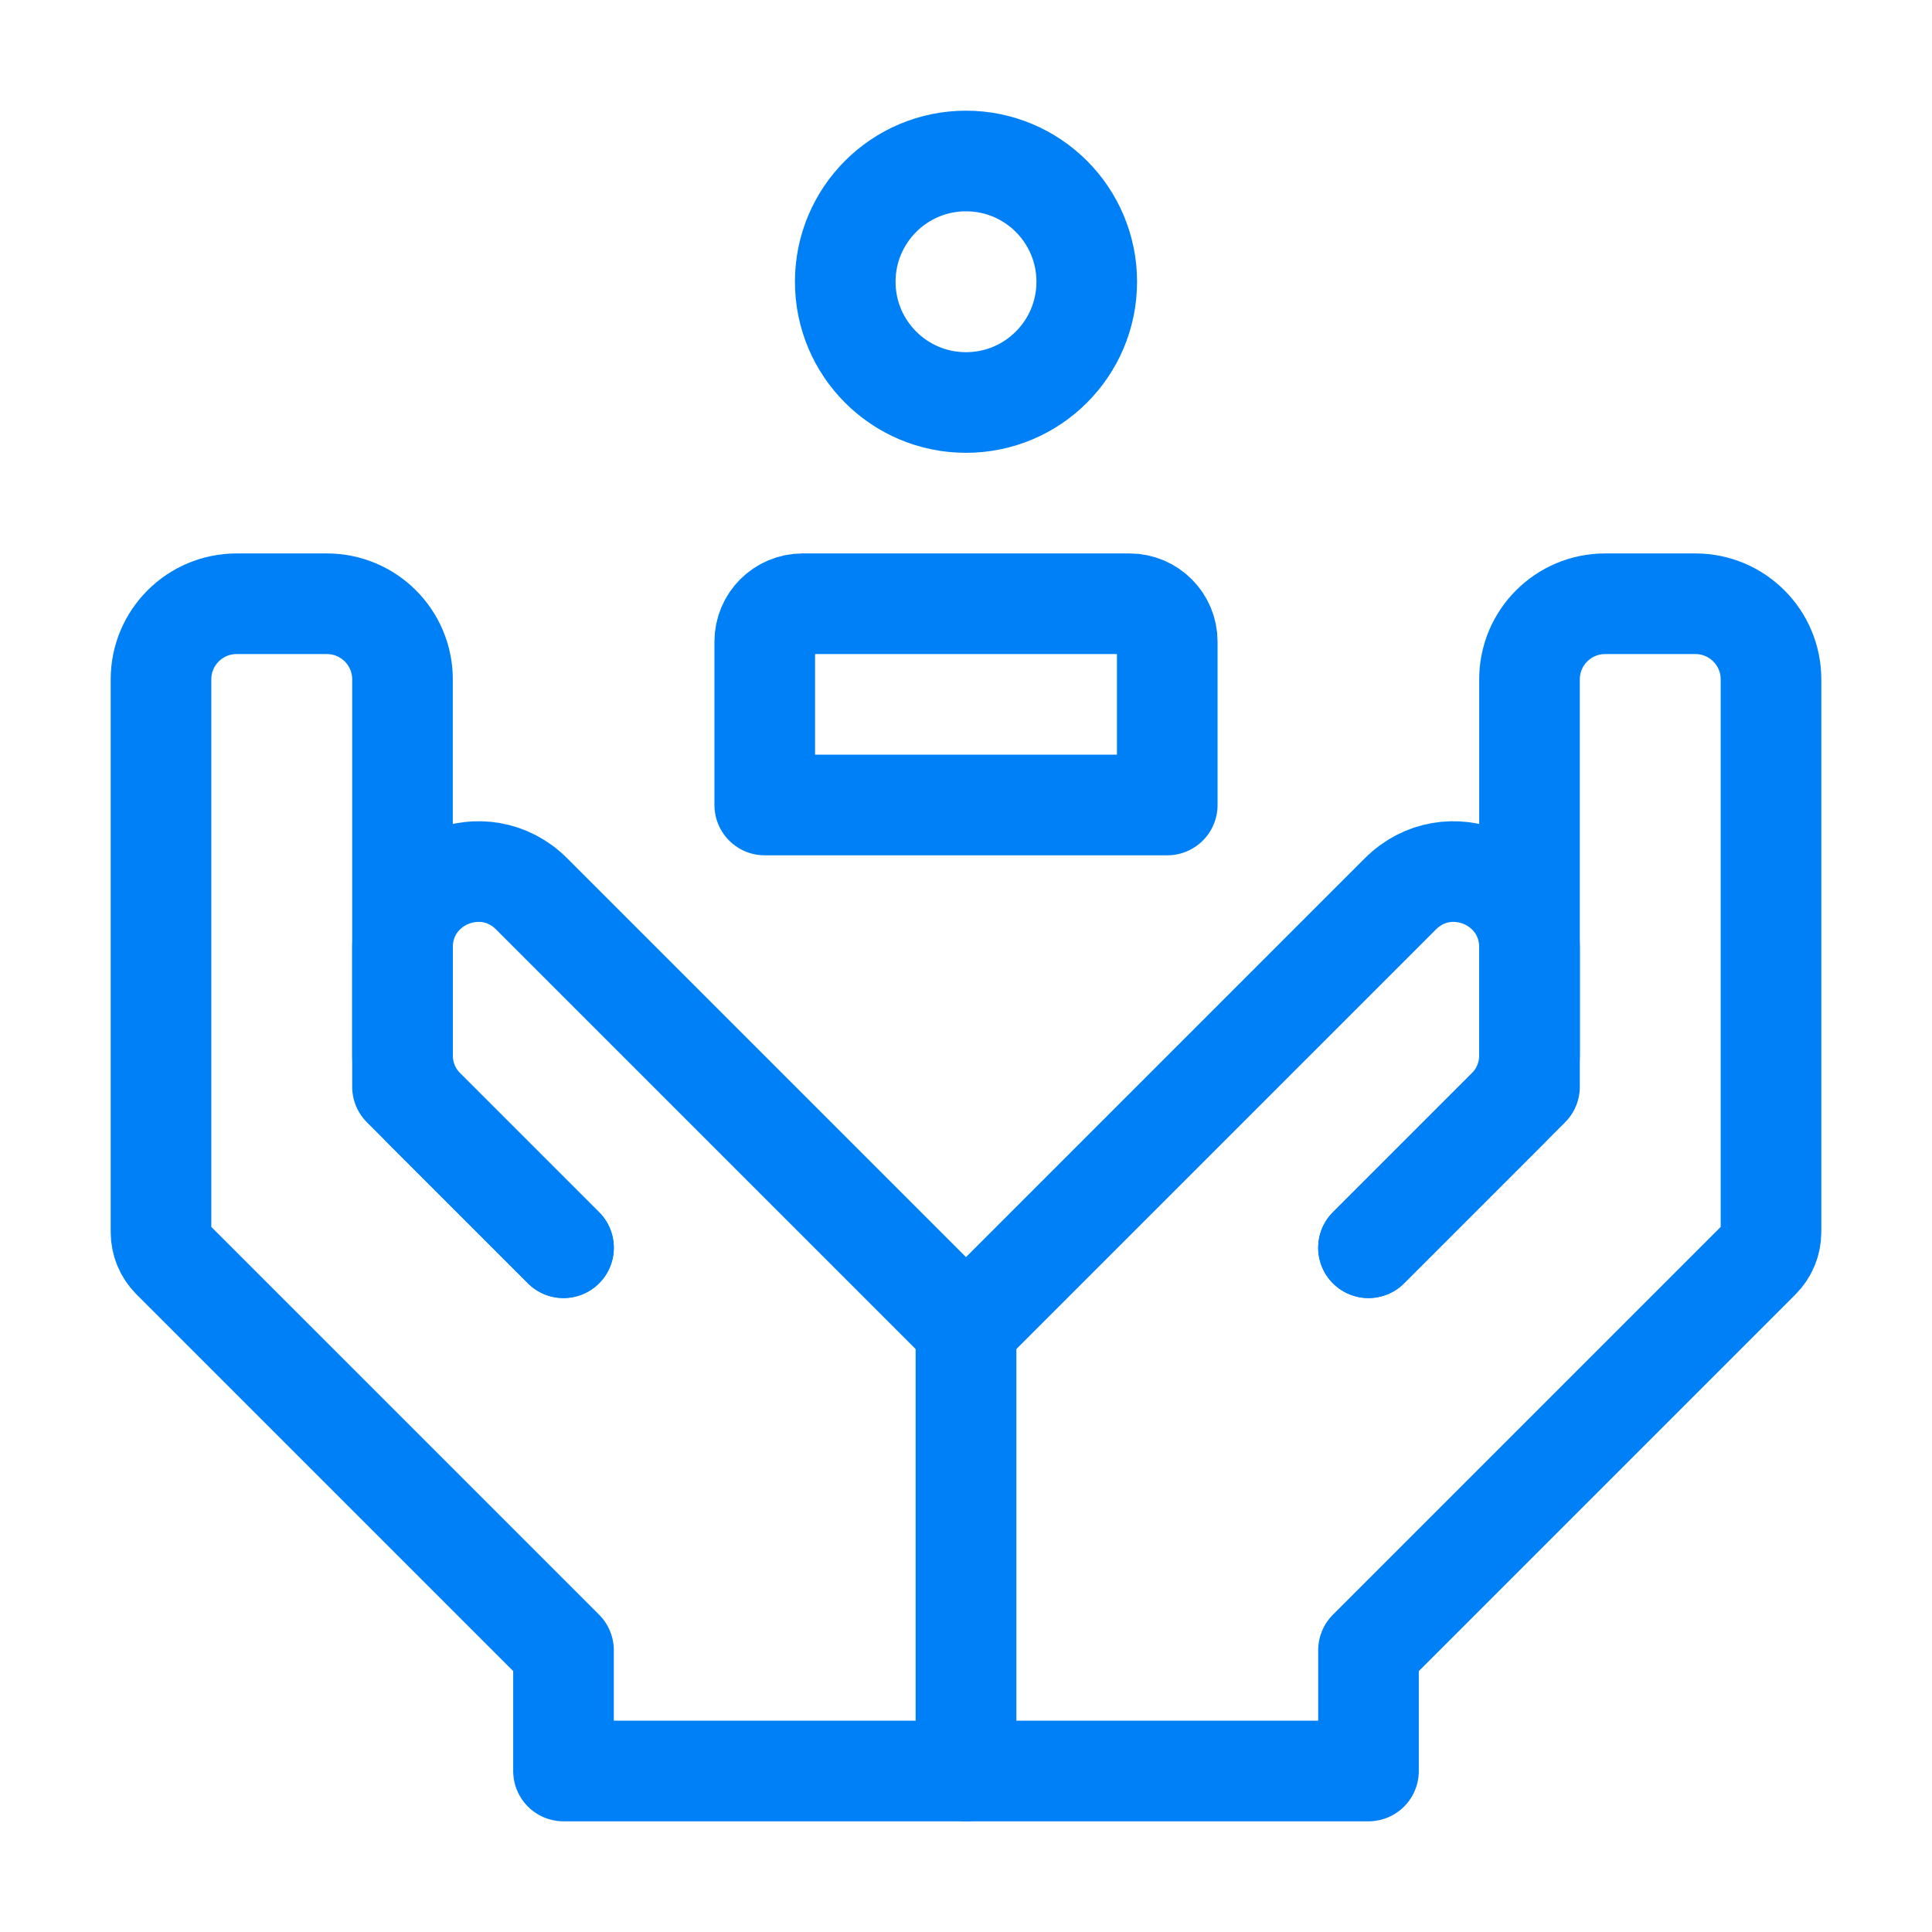 <svg width="48" height="48" viewBox="0 0 48 48" fill="none" xmlns="http://www.w3.org/2000/svg">
<path d="M34 31L38 27V16.879C38 15.841 38.841 15 39.879 15H42.121C43.159 15 44 15.841 44 16.879V30.611C44 30.86 43.901 31.099 43.725 31.275L34 41V44H24V33" stroke="#0080F6" stroke-width="2.5" stroke-linecap="round" stroke-linejoin="round"/>
<path d="M14 31L10 27V16.879C10 15.841 9.159 15 8.121 15H5.879C4.841 15 4 15.841 4 16.879V30.611C4 30.86 4.099 31.099 4.275 31.275L14 41V44H24V33" stroke="#0080F6" stroke-width="2.5" stroke-linecap="round" stroke-linejoin="round"/>
<path d="M24 33L34.792 22.208C35.976 21.024 38 21.862 38 23.536V26.222C38 26.72 37.802 27.198 37.45 27.55L34 31" stroke="#0080F6" stroke-width="2.5" stroke-linecap="round" stroke-linejoin="round"/>
<path d="M24 33L13.208 22.208C12.024 21.024 10 21.862 10 23.536V26.222C10 26.72 10.198 27.198 10.55 27.55L14 31" stroke="#0080F6" stroke-width="2.5" stroke-linecap="round" stroke-linejoin="round"/>
<ellipse cx="24" cy="7" rx="3" ry="3" stroke="#0080F6" stroke-width="2.5" stroke-linecap="round" stroke-linejoin="round"/>
<path d="M19 15.94C19 15.421 19.421 15 19.939 15H28.061C28.579 15 29 15.421 29 15.94V20H19V15.94Z" stroke="#0080F6" stroke-width="2.5" stroke-linecap="round" stroke-linejoin="round"/>
</svg>
